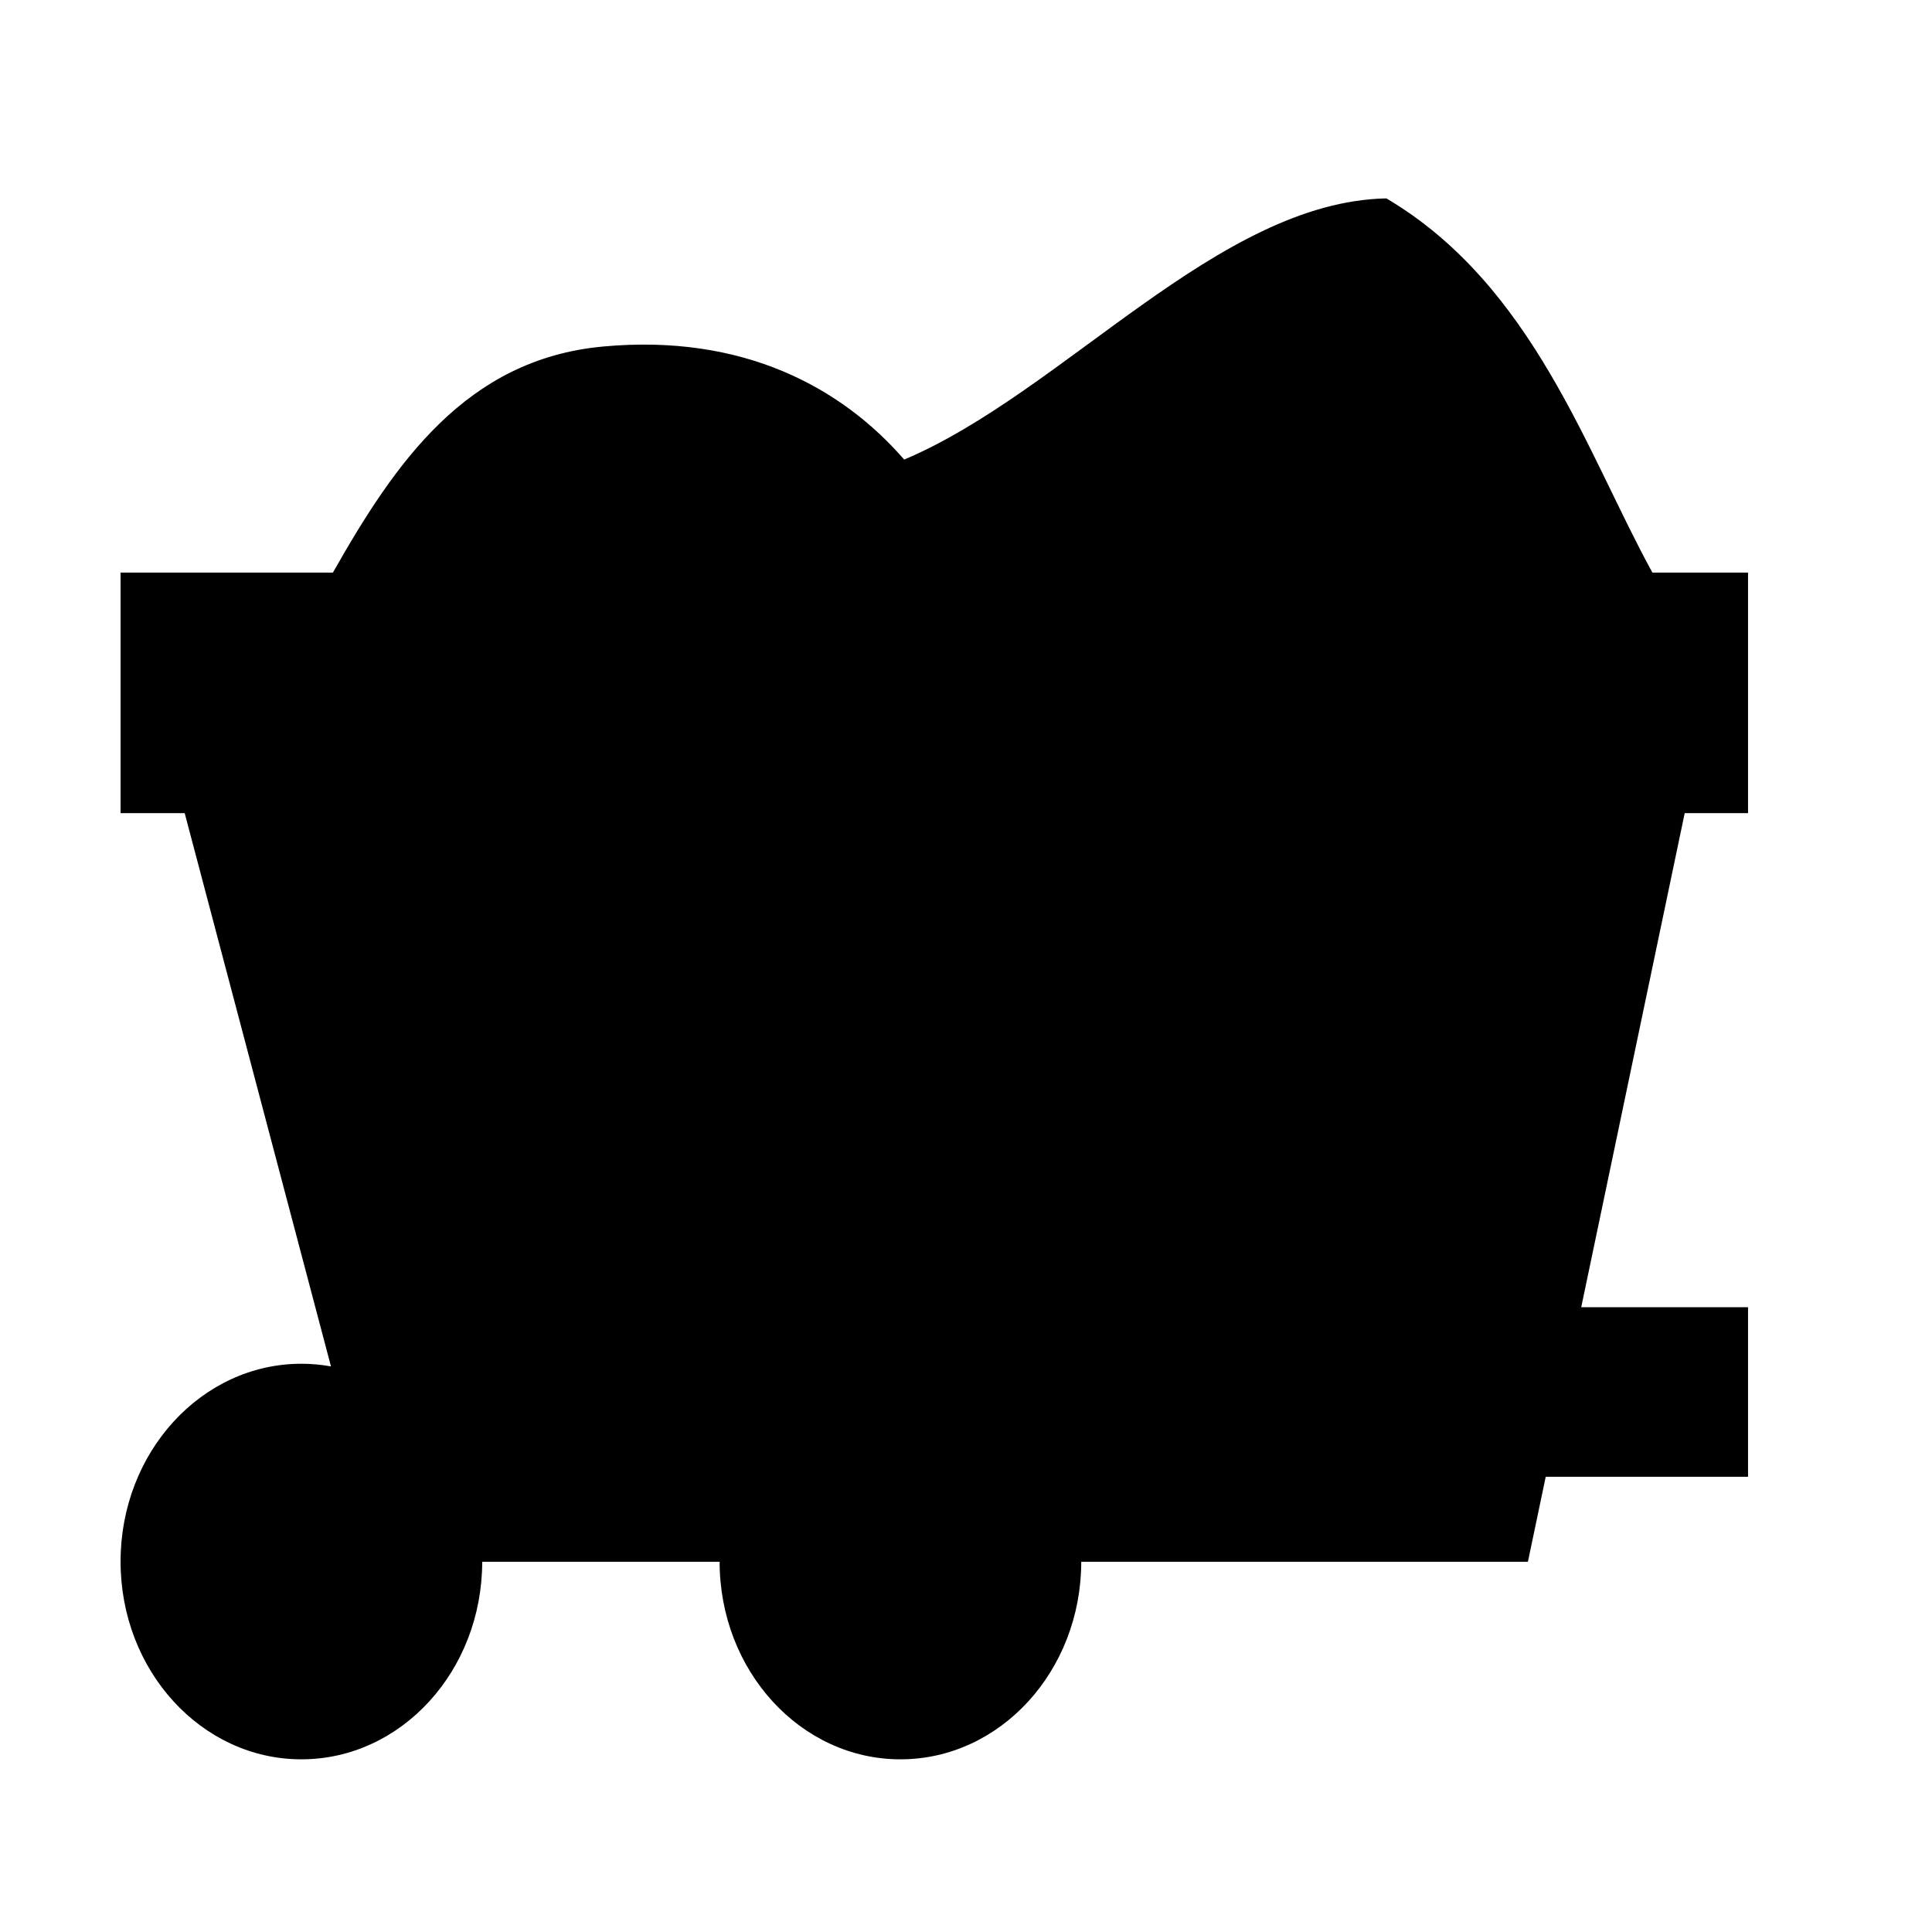 <?xml version="1.0" encoding="utf-8"?>
<!-- Uploaded to: SVG Repo, www.svgrepo.com, Generator: SVG Repo Mixer Tools -->
<svg fill="#000000" width="800px" height="800px" viewBox="0 0 32 32" version="1.1" xmlns="http://www.w3.org/2000/svg">
<title>mine-wagon</title>
<path d="M28.953 13.468v-3.984h-1.584c-1.084-1.974-1.974-4.761-4.406-6.198-2.788 0.054-5.35 3.214-7.987 4.326-1.025-1.182-2.655-2.090-4.992-1.872-2.269 0.211-3.445 1.935-4.47 3.744h-3.517v3.984h1.062l2.423 9.164c-0.16-0.029-0.323-0.044-0.49-0.044-1.654 0-2.995 1.467-2.995 3.276s1.341 3.276 2.995 3.276c1.653 0 2.993-1.464 2.995-3.272h3.932c0.002 1.807 1.342 3.272 2.995 3.272s2.993-1.464 2.995-3.272h7.398l0.295-1.408h3.351v-2.808h-2.763l1.714-8.184h1.049z"></path>
</svg>